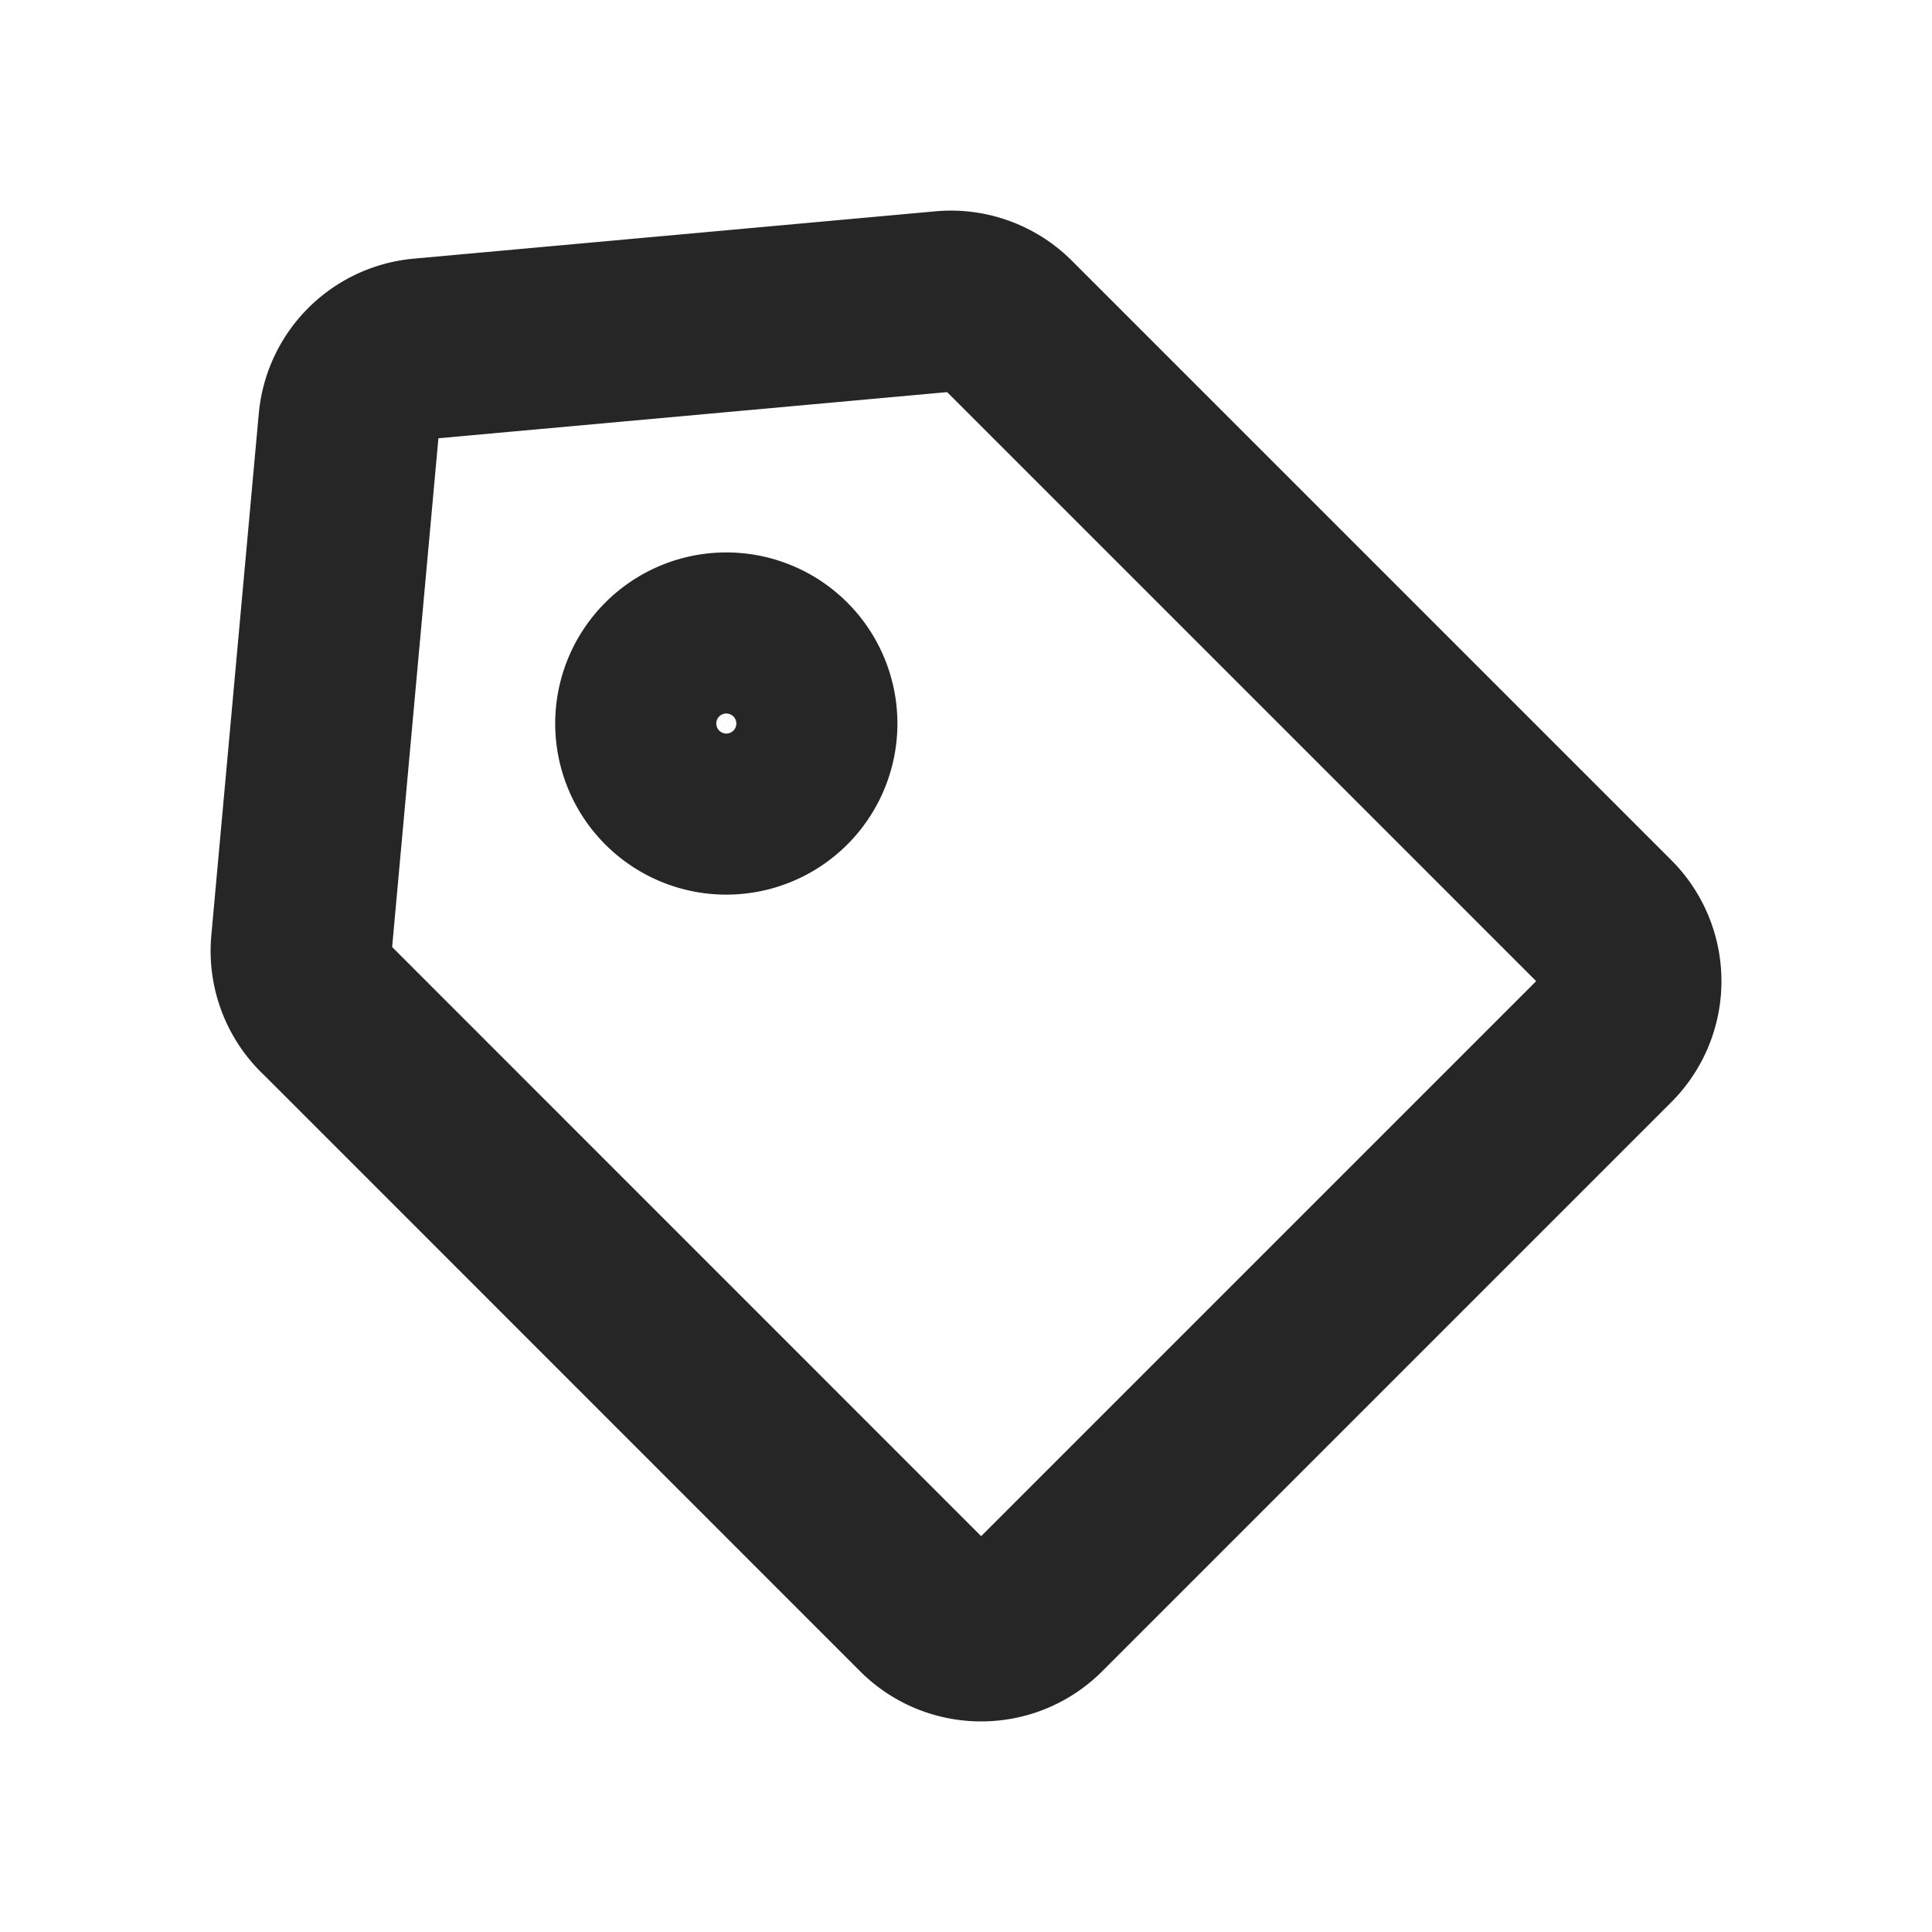 <svg width="16" height="16" viewBox="0 0 16 16" fill="none" xmlns="http://www.w3.org/2000/svg"><path d="M2.69 8.346l4.964 4.965c.26.26.683.26.943 0l4.714-4.714a.667.667 0 000-.943L8.346 2.689a.667.667 0 00-.532-.192l-4.32.392a.667.667 0 00-.604.604l-.393 4.321a.667.667 0 00.192.532z" stroke="#262626" stroke-width="1.5" stroke-linecap="round" stroke-linejoin="round"/><path d="M5.532 5.532a.667.667 0 11.943.943.667.667 0 01-.943-.943z" stroke="#262626" stroke-width="1.5" stroke-linecap="round" stroke-linejoin="round"/></svg>